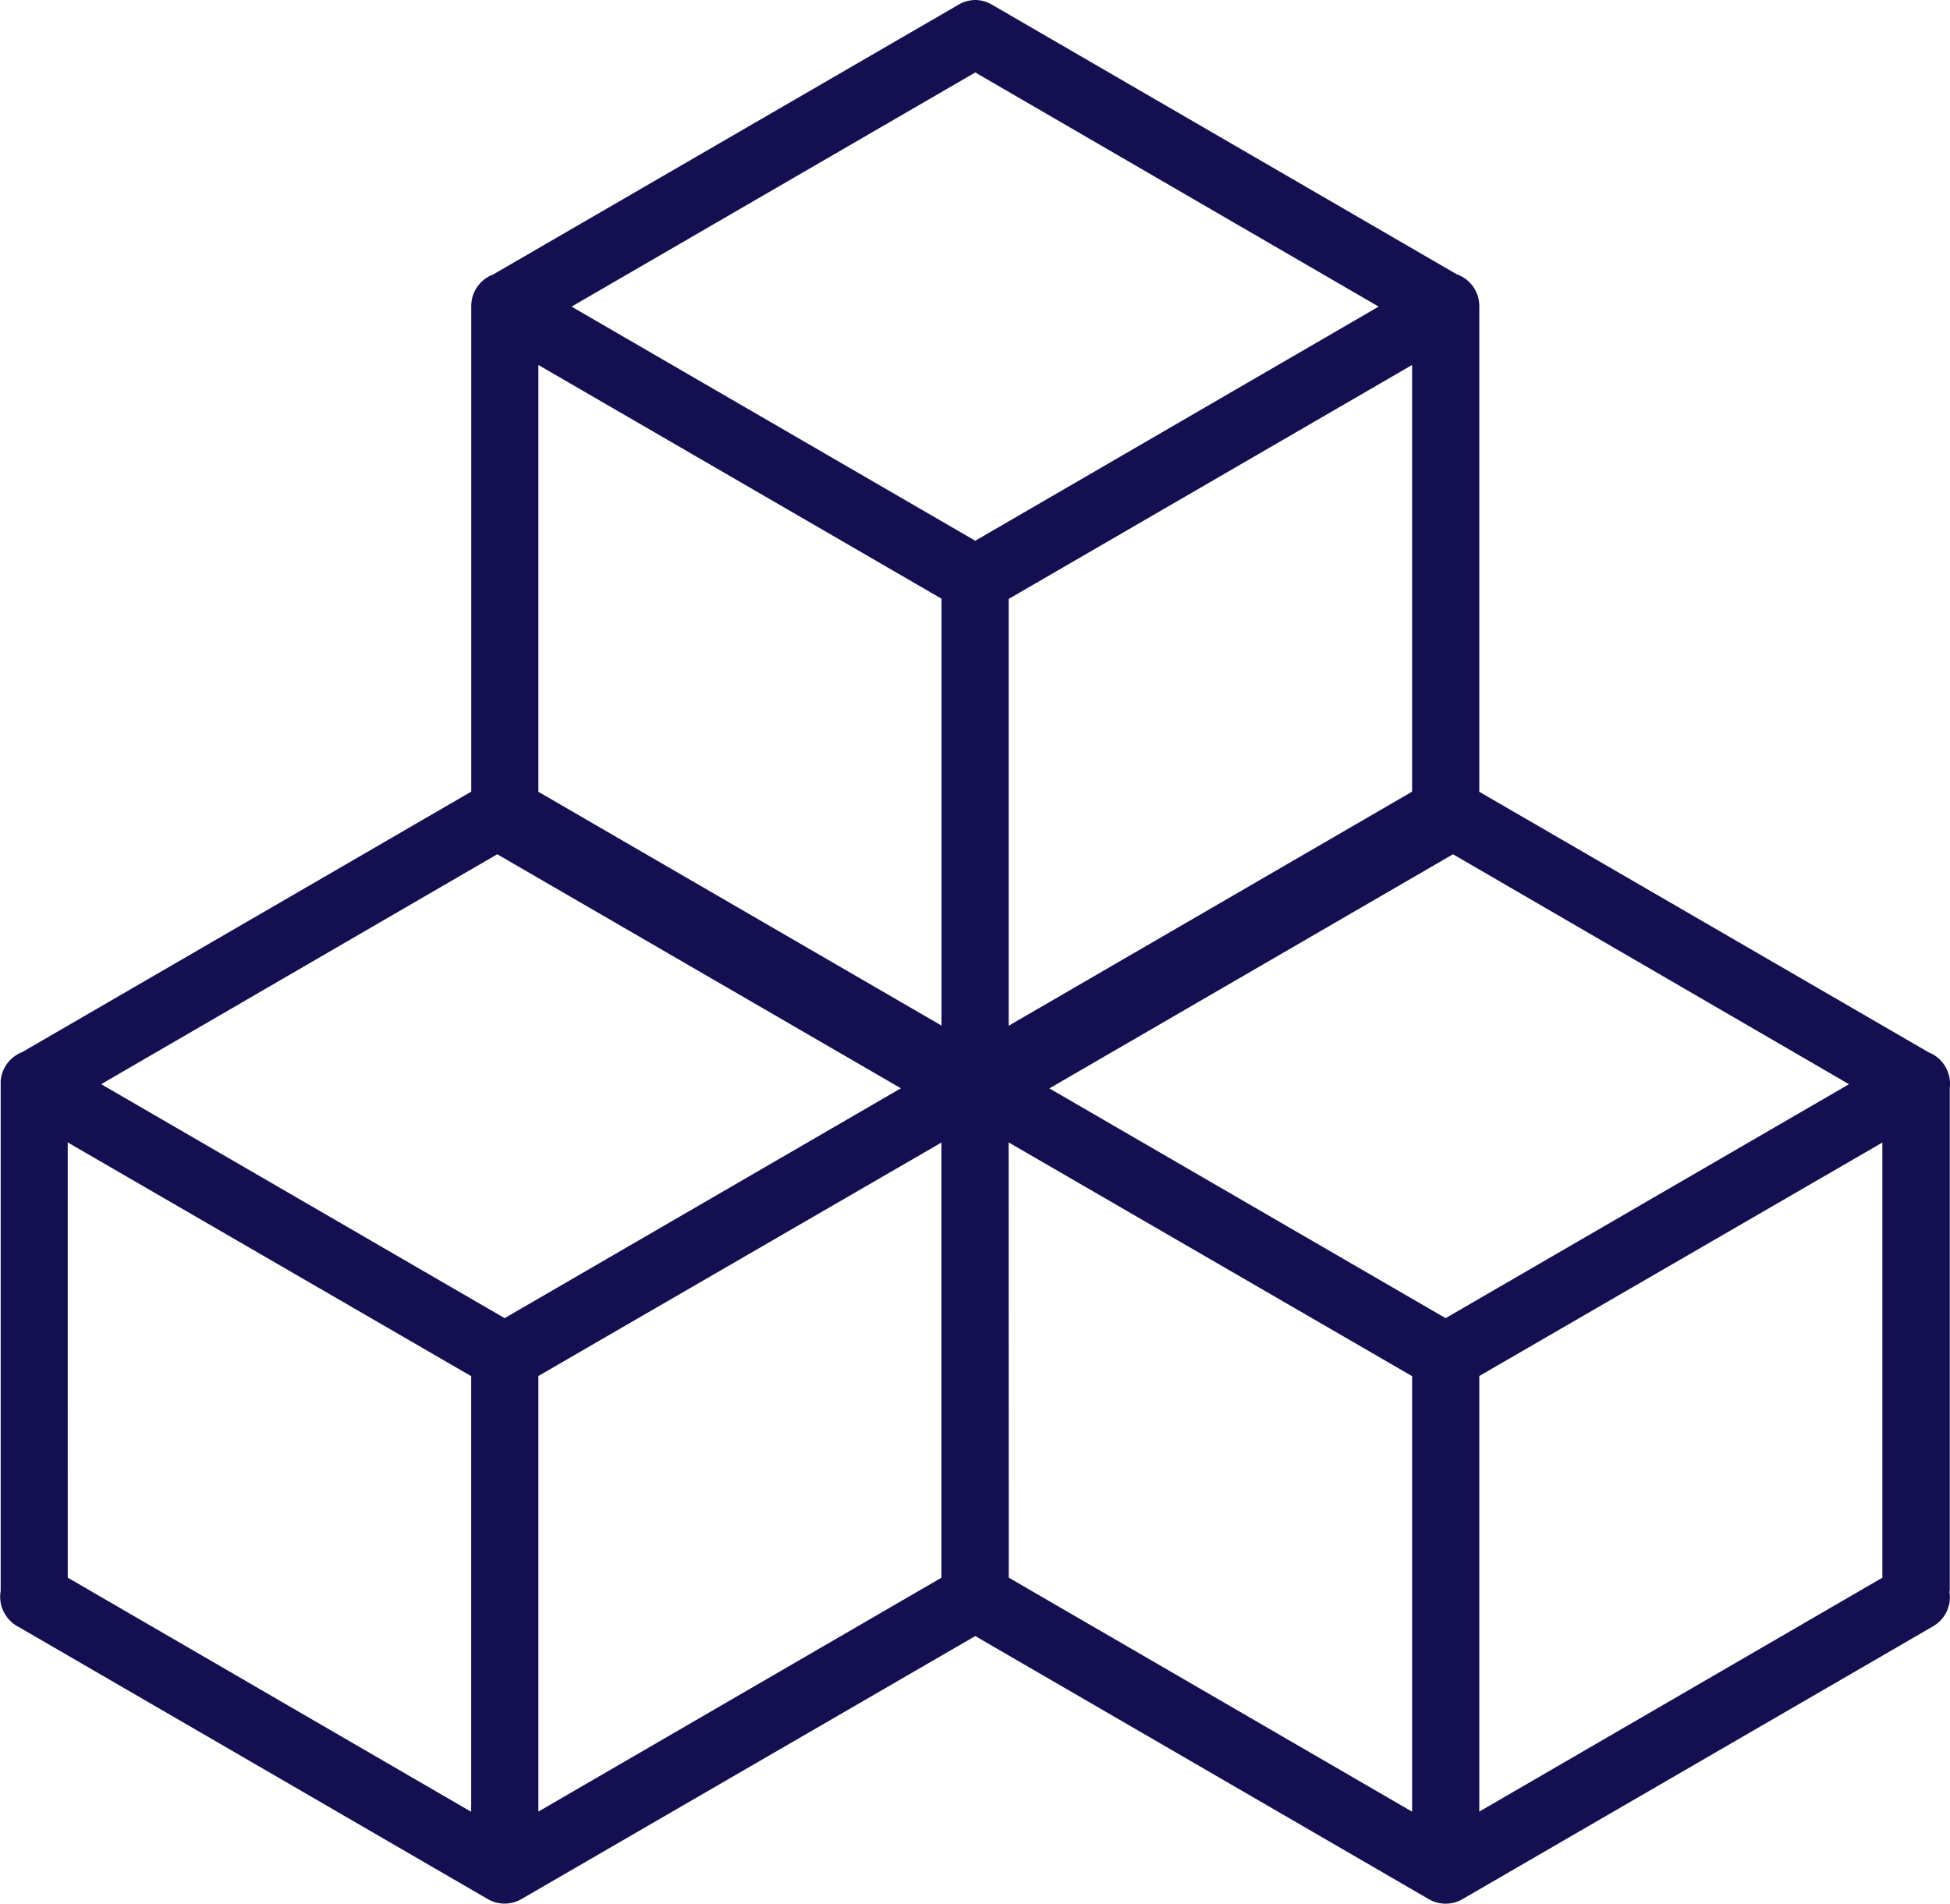 <svg id="Groupe_127" data-name="Groupe 127" xmlns="http://www.w3.org/2000/svg" xmlns:xlink="http://www.w3.org/1999/xlink" width="81.86" height="79.916" viewBox="0 0 81.86 79.916">
  <defs>
    <clipPath id="clip-path">
      <rect id="Rectangle_145" data-name="Rectangle 145" width="81.86" height="79.915" fill="#130f51"/>
    </clipPath>
  </defs>
  <g id="Groupe_126" data-name="Groupe 126" clip-path="url(#clip-path)">
    <path id="Tracé_293" data-name="Tracé 293" d="M40.971,0a1.408,1.408,0,0,0-.738.2L20.694,11.527a1.411,1.411,0,0,0-.9,1.138l0,.025a1.46,1.46,0,0,0-.011.182c0,.027,0,.055,0,.082V33.232L.928,44.169a1.41,1.41,0,0,0-.9,1.231v.017c0,.028,0,.057,0,.085s0,.05,0,.074V66.79a1.41,1.41,0,0,0,.424,1.27l0,0,0,.005c.027.026.055.049.083.072a1.405,1.405,0,0,0,.27.173l19.67,11.411a1.409,1.409,0,0,0,1.416,0L40.941,68.68,59.979,79.724a1.409,1.409,0,0,0,1.416,0L81.151,68.27a1.413,1.413,0,0,0,.689-1.433,1.342,1.342,0,0,0,.011-.152V45.662a1.408,1.408,0,0,0-.1-.71l0,0c-.013-.032-.026-.063-.041-.093a1.411,1.411,0,0,0-.738-.679L62.1,33.238V12.872a1.41,1.41,0,0,0-.944-1.356L41.649.2a1.417,1.417,0,0,0-.678-.2Zm-.03,3.042,16.934,9.829L40.941,22.7,23.994,12.872ZM59.279,15.321V33.233L42.345,43.059V25.142Zm-36.679,0,16.924,9.812V43.053L22.6,33.238ZM20.874,35.861l16.945,9.824-16.635,9.65L4.247,45.513Zm40.122,0L77.62,45.514,60.686,55.335,44.053,45.69ZM2.843,47.958,19.78,57.77V76.057L2.844,66.228Zm39.5,0L59.28,57.77V76.053L42.348,66.228Zm-2.822.005V66.231L22.6,76.049V57.763Zm39.5,0V66.231L62.1,76.049V57.763Z" transform="translate(0 0)" fill="#130f51"/>
  </g>
</svg>
